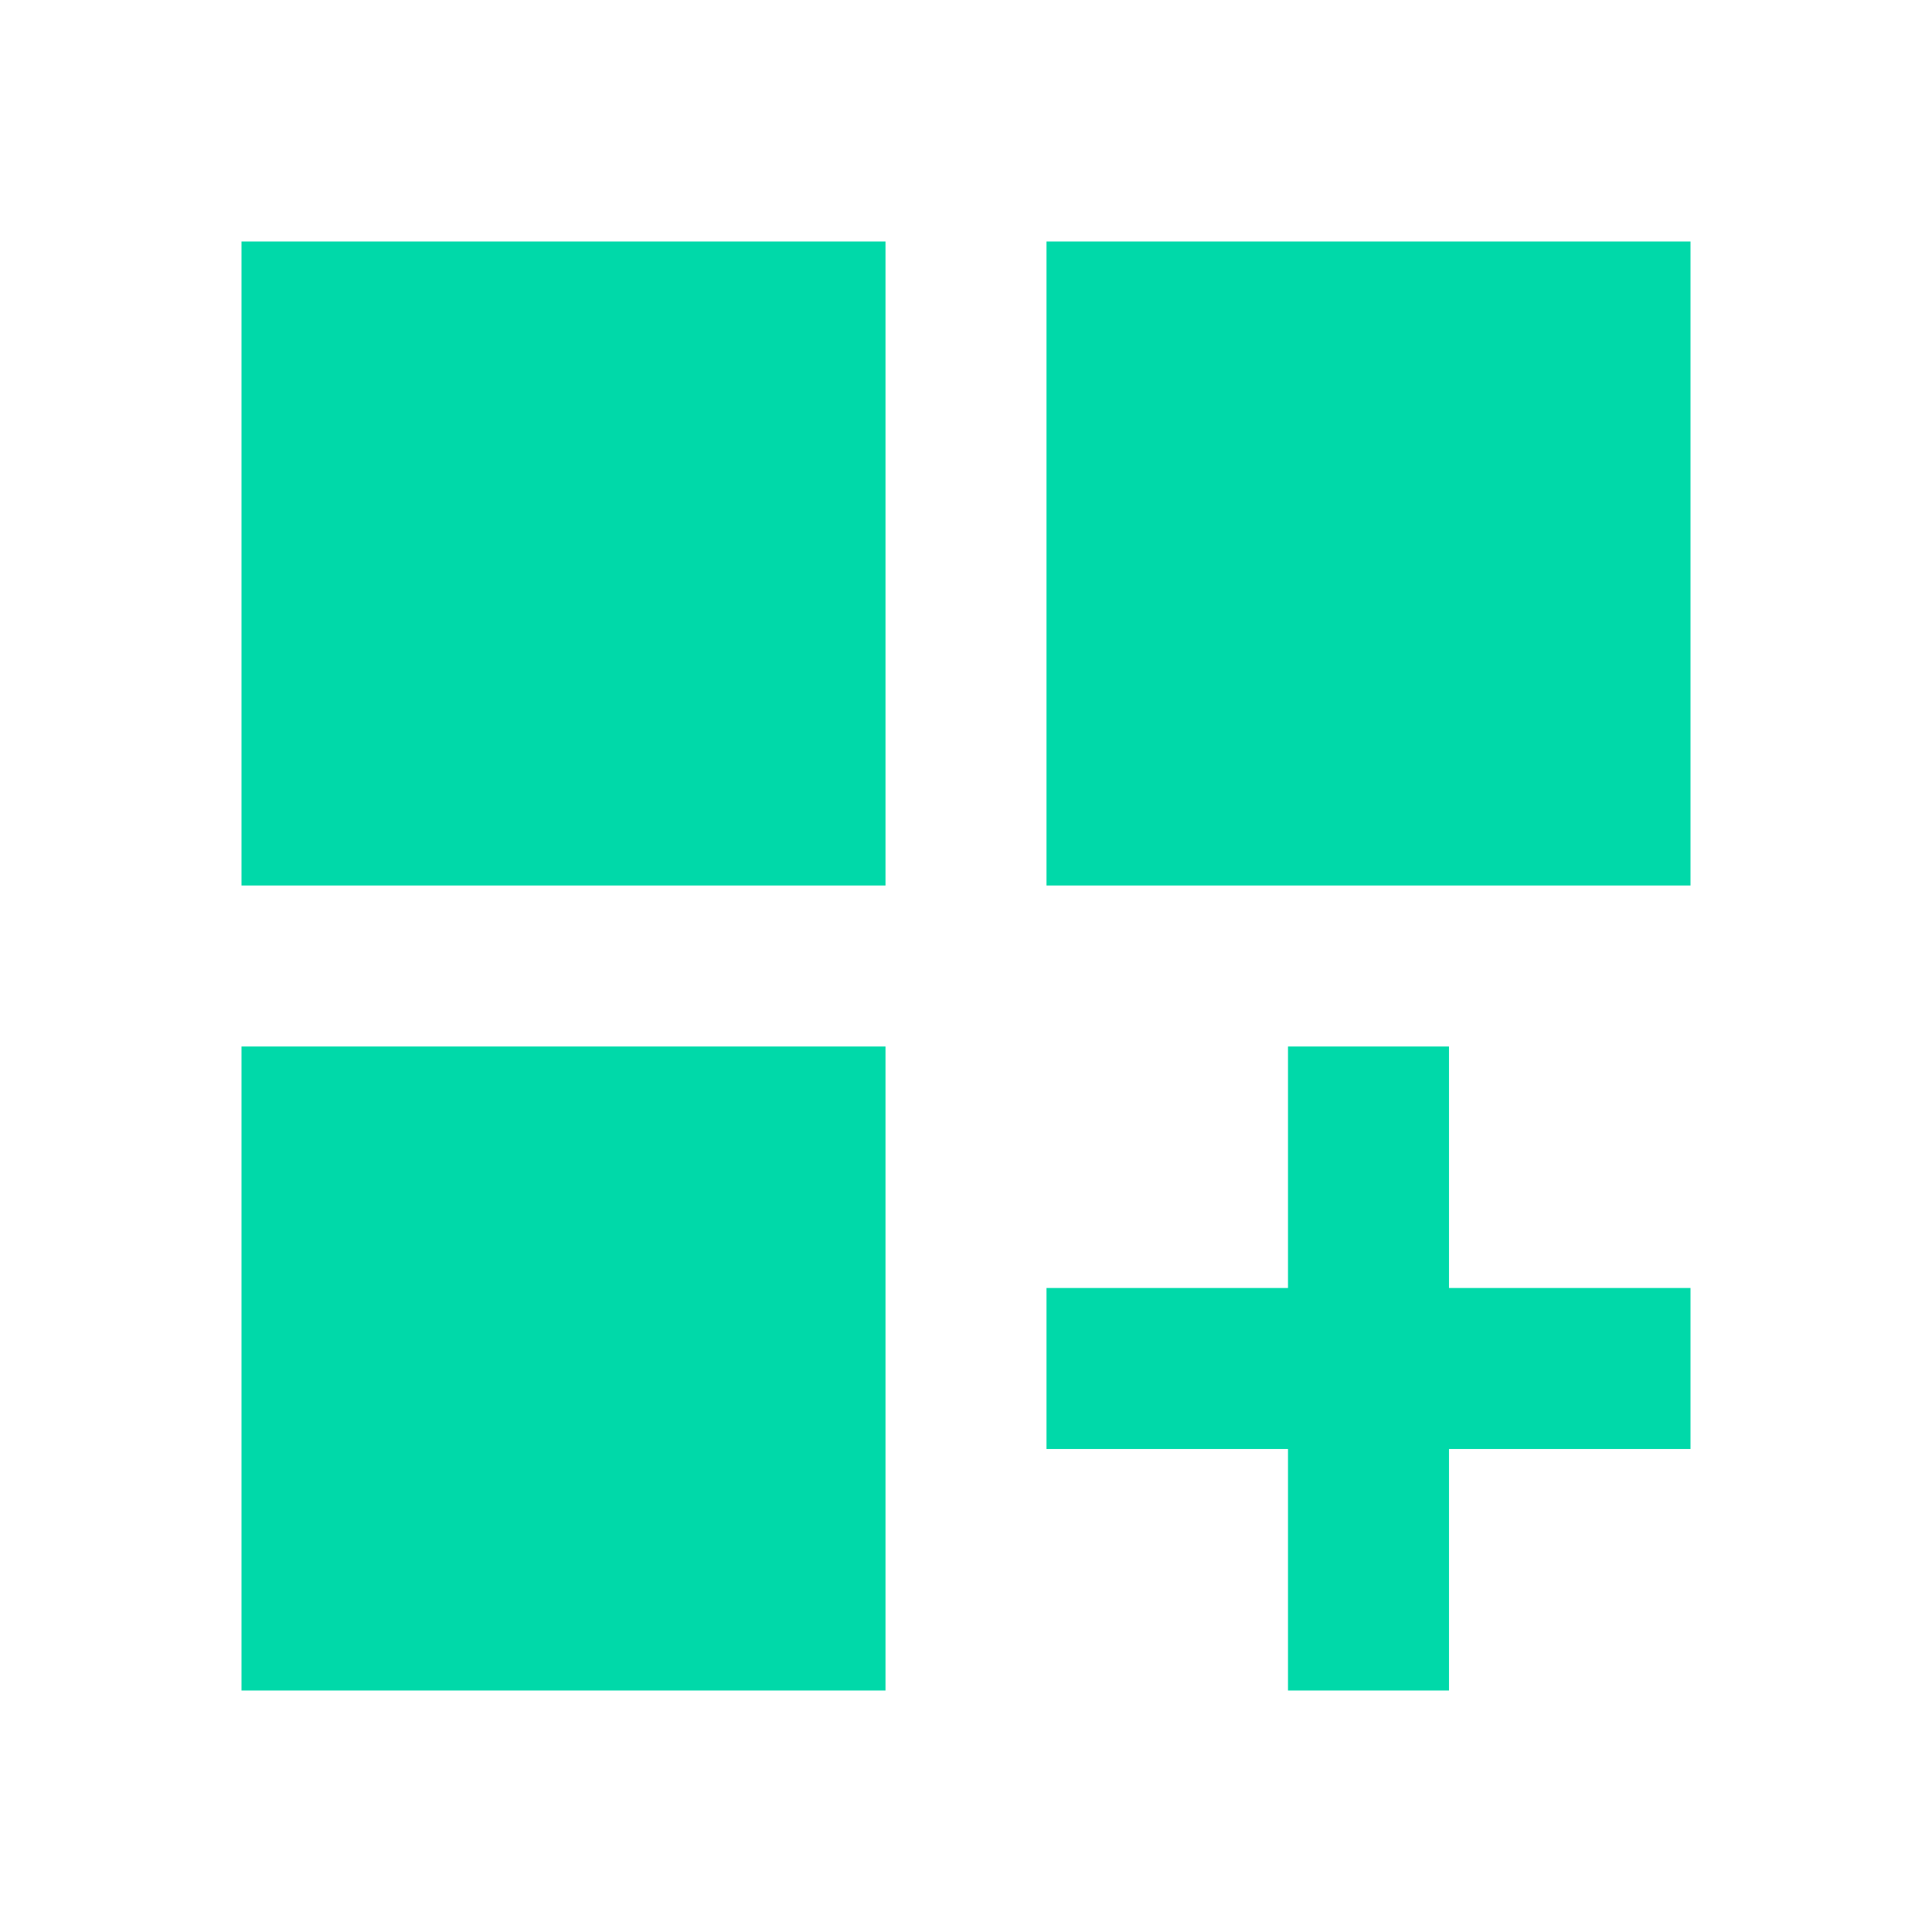 <svg width="50" height="50" viewBox="0 0 50 50" fill="none" xmlns="http://www.w3.org/2000/svg">
<path d="M6.25 6.25H22.917V22.917H6.25V6.25ZM27.083 6.25H43.75V22.917H27.083V6.25ZM6.25 27.083H22.917V43.75H6.25V27.083ZM33.333 27.083H37.5V33.333H43.75V37.5H37.5V43.75H33.333V37.5H27.083V33.333H33.333V27.083Z" fill="#00D9A9"/>
</svg>
